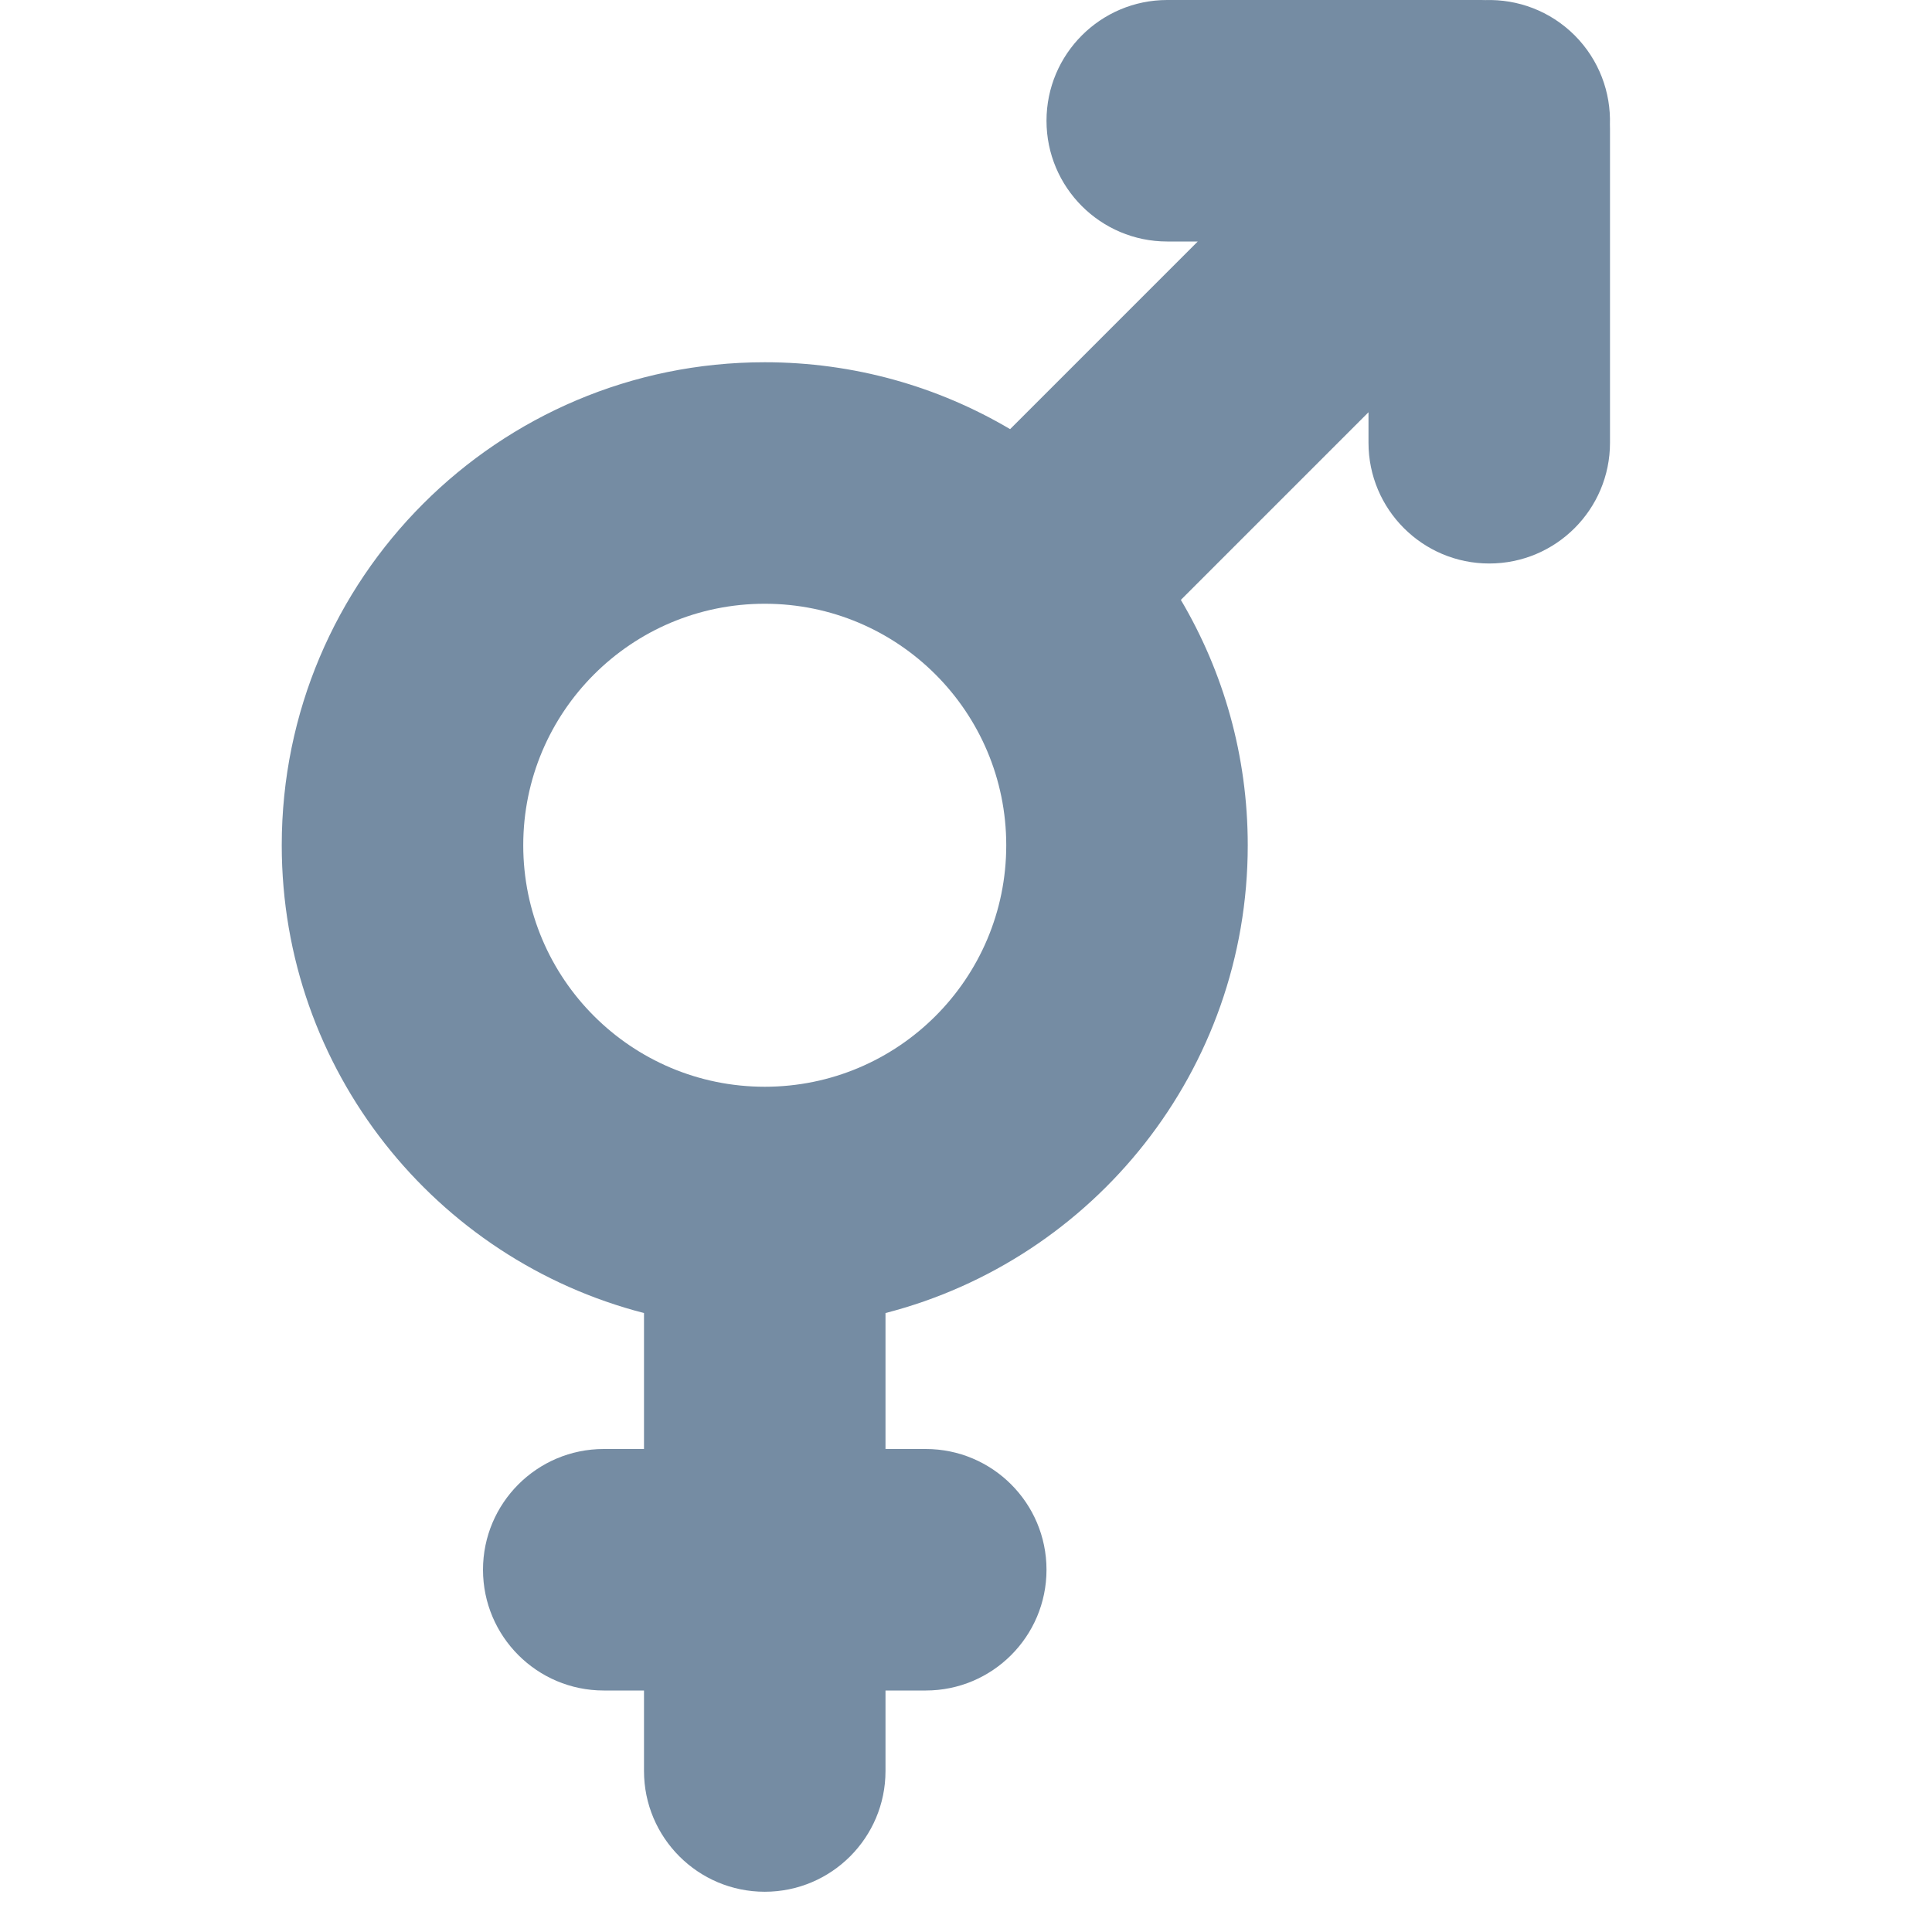 <?xml version="1.0" encoding="utf-8"?><!-- Скачано с сайта svg4.ru / Downloaded from svg4.ru -->
<svg width="800px" height="800px" viewBox="-3.5 0 24 24" id="meteor-icon-kit__solid-transgender" fill="none" xmlns="http://www.w3.org/2000/svg"><path fill-rule="evenodd" clip-rule="evenodd" d="M14.9 1.2108e-10H11C10.172 1.2108e-10 9.5 0.672 9.5 1.5C9.5 2.328 10.172 3 11 3H11.379L9.048 5.331C8.155 4.803 7.113 4.5 6 4.5C2.686 4.5 0 7.186 0 10.5C0 13.296 1.912 15.645 4.5 16.311V18H4C3.172 18 2.5 18.672 2.5 19.5C2.5 20.328 3.172 21 4 21H4.5V22C4.5 22.828 5.172 23.5 6 23.5C6.828 23.5 7.5 22.828 7.5 22V21H8C8.828 21 9.5 20.328 9.5 19.5C9.5 18.672 8.828 18 8 18H7.5V16.311C10.088 15.645 12 13.296 12 10.5C12 9.387 11.697 8.345 11.169 7.452L13.5 5.121V5.5C13.5 6.328 14.172 7 15 7C15.828 7 16.5 6.328 16.5 5.5V1.6C16.5 1.583 16.5 1.566 16.499 1.549C16.512 1.149 16.366 0.745 16.061 0.439C15.755 0.134 15.351 -0.012 14.951 0.001C14.934 0 14.917 1.2108e-10 14.9 1.2108e-10zM6 13.5C7.657 13.5 9 12.157 9 10.5C9 8.843 7.657 7.5 6 7.5C4.343 7.5 3 8.843 3 10.5C3 12.157 4.343 13.5 6 13.5z" fill="#758CA3"/></svg>